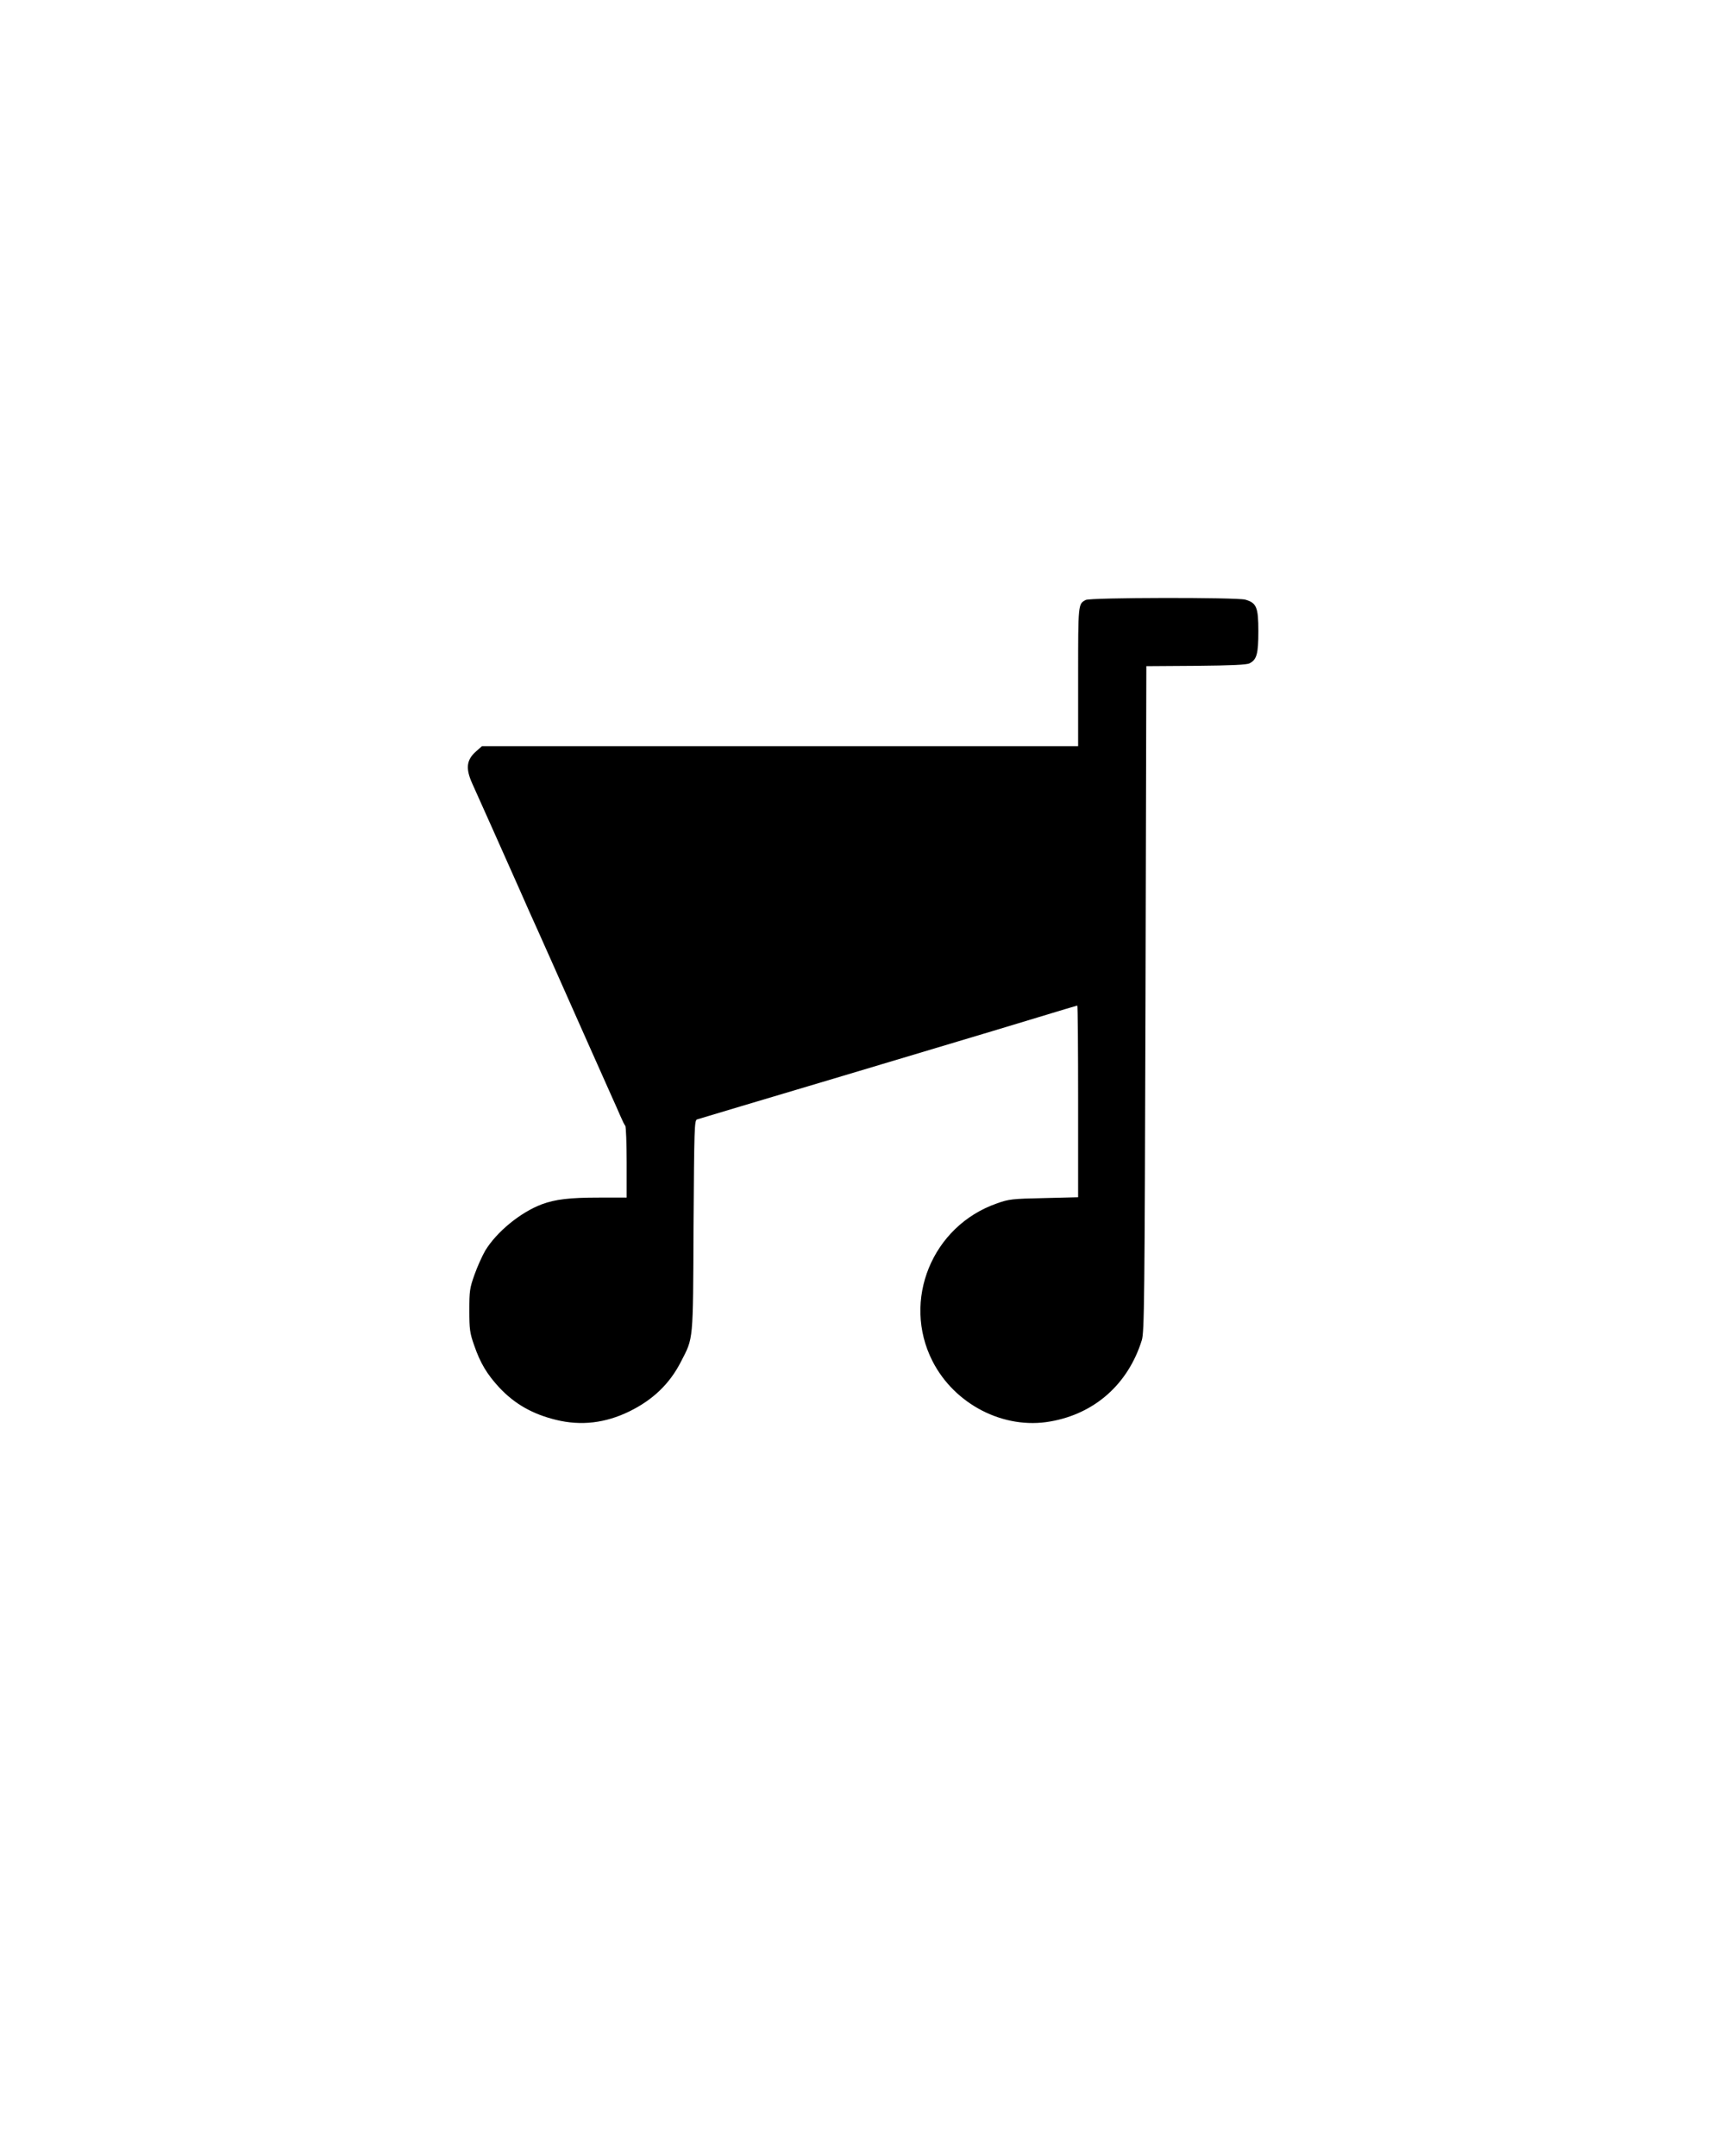 <?xml version="1.0" standalone="no"?>
<!DOCTYPE svg PUBLIC "-//W3C//DTD SVG 20010904//EN"
 "http://www.w3.org/TR/2001/REC-SVG-20010904/DTD/svg10.dtd">
<svg version="1.0" xmlns="http://www.w3.org/2000/svg"
 width="1024pt" height="1280pt" viewBox="0 0 1024 1280"
 preserveAspectRatio="xMidYMid meet">

<g transform="translate(0,1280) scale(0.1,-0.1)"
fill="#000000" stroke="none">
<path d="M6445 9238 c-45 -24 -45 -21 -45 -455 l0 -413 -1770 0 -1769 0 -35
-31 c-57 -50 -63 -101 -23 -190 19 -41 203 -454 283 -634 31 -71 79 -179 107
-240 27 -60 66 -148 87 -195 104 -235 326 -733 351 -789 16 -35 39 -87 51
-115 12 -28 25 -55 30 -60 4 -6 8 -104 8 -218 l0 -208 -162 0 c-178 0 -260
-10 -342 -40 -127 -48 -267 -163 -335 -274 -18 -31 -47 -95 -64 -143 -29 -81
-31 -98 -31 -213 0 -111 3 -134 28 -205 37 -108 77 -174 150 -253 92 -98 198
-158 338 -192 148 -36 291 -19 433 50 141 69 240 164 307 295 75 146 72 110
75 807 4 581 5 627 21 632 9 3 400 120 867 259 468 140 866 259 885 265 19 6
140 42 268 81 128 39 235 71 237 71 3 0 5 -256 5 -569 l0 -569 -202 -5 c-189
-4 -209 -6 -281 -32 -384 -134 -564 -576 -382 -935 131 -258 424 -409 701
-359 263 46 461 222 542 482 15 47 17 233 22 2027 l5 1975 295 2 c209 2 302 6
318 15 43 22 52 57 52 191 0 142 -11 168 -78 187 -52 14 -920 13 -947 -2z"/>
</g>
</svg>
